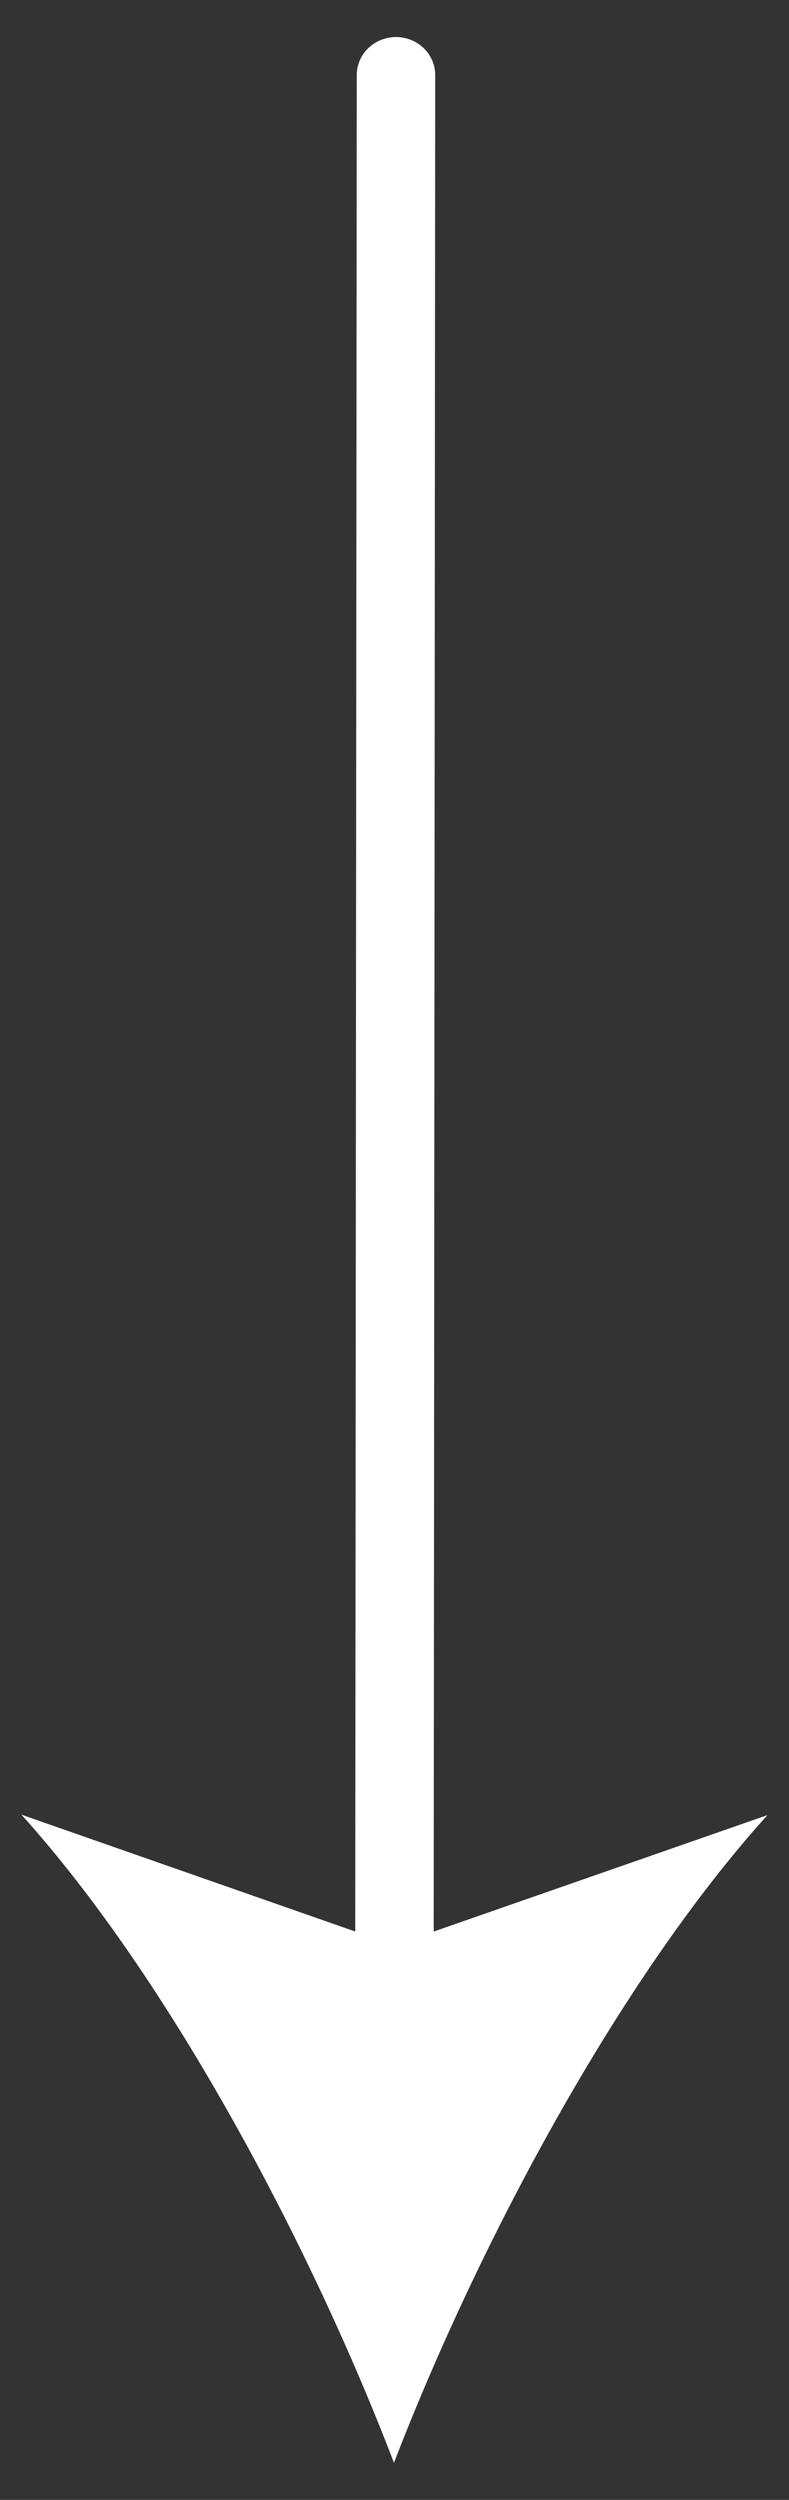 <svg width="12" height="38" viewBox="0 0 12 38" fill="none" xmlns="http://www.w3.org/2000/svg">
<rect x="0" y="0" width="12" height="38" fill="#333333" stroke="none"/>
<path d="M5.402 30.482L5.426 1.14C5.426 0.987 5.489 0.84 5.601 0.732C5.713 0.624 5.865 0.563 6.023 0.563C6.181 0.563 6.333 0.624 6.444 0.732C6.556 0.84 6.619 0.987 6.619 1.14L6.595 30.483C6.595 30.636 6.532 30.782 6.42 30.89C6.308 30.998 6.157 31.059 5.998 31.059C5.84 31.059 5.689 30.998 5.577 30.89C5.465 30.782 5.402 30.635 5.402 30.482Z" fill="white"/>
<path d="M5.992 37.436C4.739 34.163 2.597 30.101 0.326 27.584L5.999 29.569L11.672 27.591C9.398 30.106 7.251 34.165 5.992 37.436Z" fill="white"/>
</svg>
